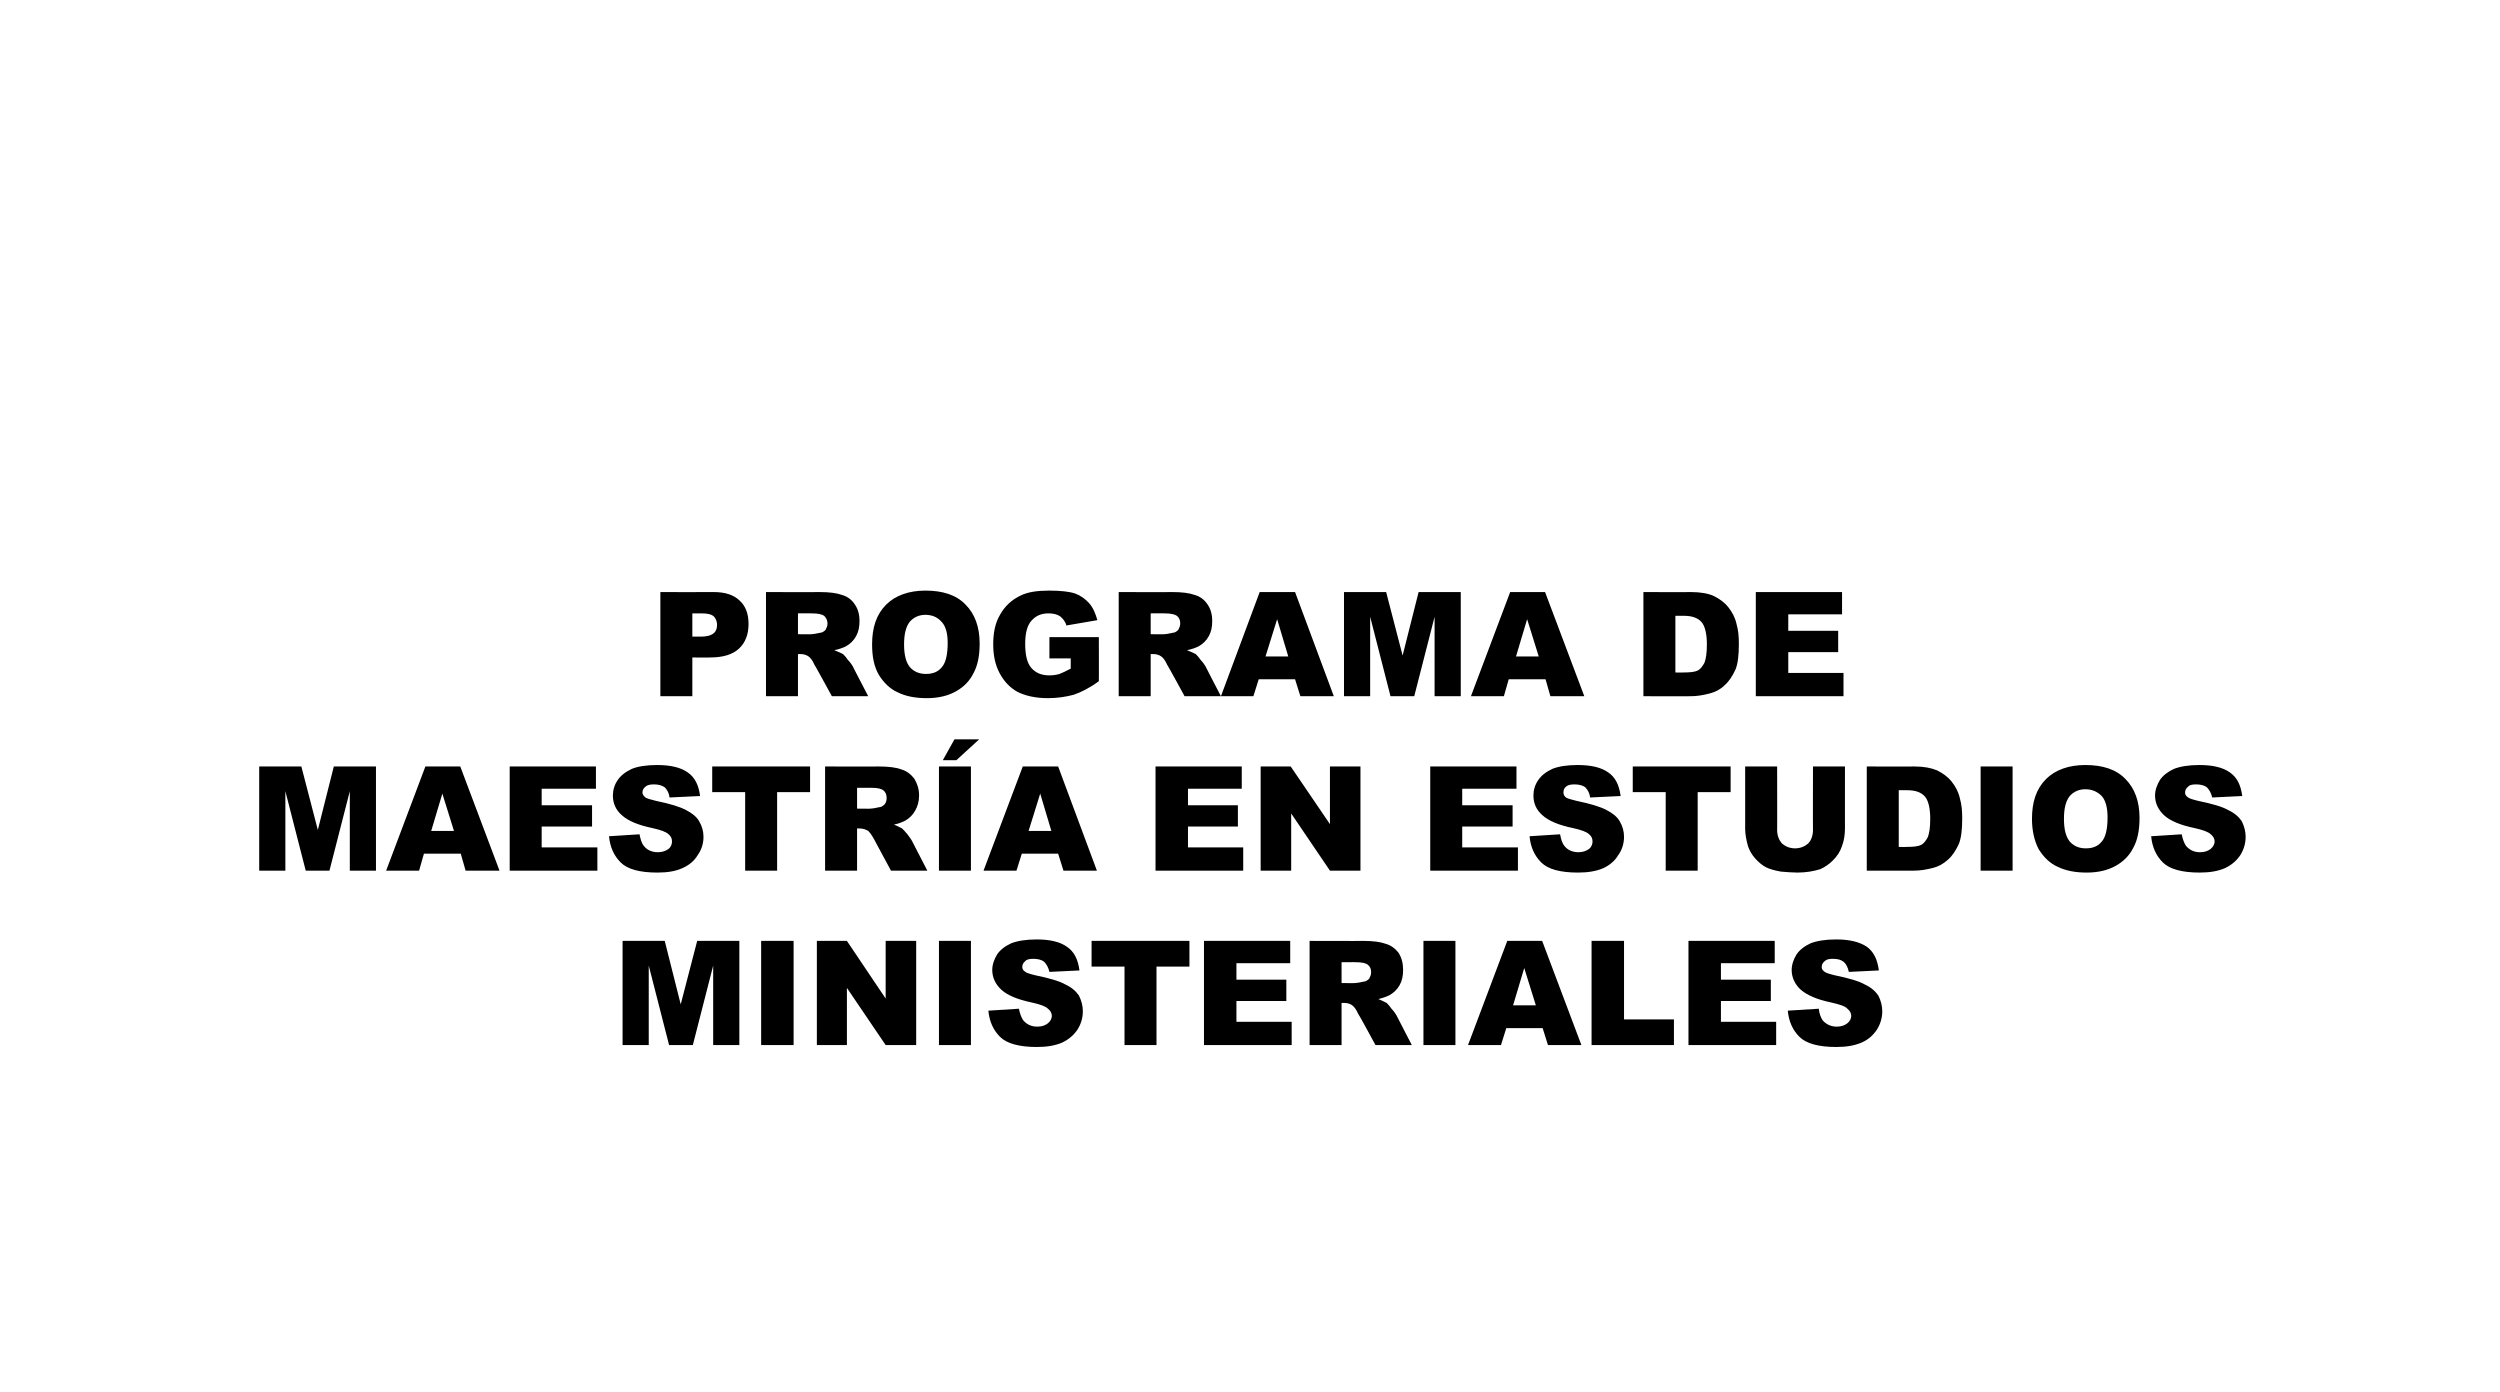 <?xml version="1.0" standalone="no"?>
<!DOCTYPE svg PUBLIC "-//W3C//DTD SVG 1.1//EN" "http://www.w3.org/Graphics/SVG/1.1/DTD/svg11.dtd">
<svg xmlns="http://www.w3.org/2000/svg" version="1.1" width="516px" height="287.4px" viewBox="0 -12 516 287.4" style="top:-12px">
  <desc>PROGRAMA DE MAESTR A EN ESTUDIOS MINISTERIALES</desc>
  <defs/>
  <g id="Polygon35638">
    <path d="M 128.5 182.2 L 137.2 182.2 L 140.5 195.3 L 143.9 182.2 L 152.6 182.2 L 152.6 203.7 L 147.2 203.7 L 147.2 187.3 L 143 203.7 L 138.1 203.7 L 133.9 187.3 L 133.9 203.7 L 128.5 203.7 L 128.5 182.2 Z M 157.1 182.2 L 163.8 182.2 L 163.8 203.7 L 157.1 203.7 L 157.1 182.2 Z M 168.6 182.2 L 174.8 182.2 L 182.8 194.1 L 182.8 182.2 L 189.1 182.2 L 189.1 203.7 L 182.8 203.7 L 174.8 191.9 L 174.8 203.7 L 168.6 203.7 L 168.6 182.2 Z M 193.8 182.2 L 200.4 182.2 L 200.4 203.7 L 193.8 203.7 L 193.8 182.2 Z M 204 196.6 C 204 196.6 210.3 196.2 210.3 196.2 C 210.5 197.2 210.8 198 211.2 198.6 C 211.9 199.4 212.8 199.9 214.1 199.9 C 215.1 199.9 215.8 199.6 216.3 199.2 C 216.8 198.8 217.1 198.2 217.1 197.7 C 217.1 197.1 216.8 196.6 216.3 196.2 C 215.8 195.7 214.7 195.3 212.9 194.9 C 210 194.3 207.9 193.4 206.7 192.3 C 205.5 191.2 204.8 189.8 204.8 188.2 C 204.8 187.1 205.2 186 205.8 185 C 206.4 184.1 207.4 183.3 208.7 182.7 C 210 182.2 211.7 181.9 214 181.9 C 216.7 181.9 218.8 182.4 220.2 183.4 C 221.7 184.4 222.5 186 222.8 188.3 C 222.8 188.3 216.6 188.6 216.6 188.6 C 216.4 187.7 216 187 215.5 186.5 C 215 186.1 214.2 185.9 213.3 185.9 C 212.5 185.9 211.9 186 211.6 186.4 C 211.2 186.7 211 187.1 211 187.6 C 211 187.9 211.1 188.2 211.5 188.5 C 211.8 188.8 212.5 189 213.7 189.3 C 216.6 189.9 218.7 190.5 219.9 191.2 C 221.2 191.8 222.1 192.6 222.7 193.5 C 223.2 194.5 223.5 195.6 223.5 196.7 C 223.5 198.1 223.1 199.4 222.4 200.5 C 221.6 201.7 220.5 202.6 219.2 203.2 C 217.8 203.8 216.1 204.1 214 204.1 C 210.4 204.1 207.8 203.4 206.4 202 C 205 200.6 204.2 198.8 204 196.6 Z M 225.3 182.2 L 245.5 182.2 L 245.5 187.5 L 238.7 187.5 L 238.7 203.7 L 232.1 203.7 L 232.1 187.5 L 225.3 187.5 L 225.3 182.2 Z M 248.5 182.2 L 266.3 182.2 L 266.3 186.8 L 255.2 186.8 L 255.2 190.2 L 265.5 190.2 L 265.5 194.6 L 255.2 194.6 L 255.2 198.9 L 266.6 198.9 L 266.6 203.7 L 248.5 203.7 L 248.5 182.2 Z M 270.3 203.7 L 270.3 182.2 C 270.3 182.2 281.33 182.24 281.3 182.2 C 283.4 182.2 284.9 182.4 286 182.8 C 287.1 183.1 288 183.8 288.7 184.7 C 289.3 185.7 289.6 186.8 289.6 188.2 C 289.6 189.4 289.4 190.4 288.9 191.3 C 288.4 192.2 287.7 192.9 286.8 193.4 C 286.2 193.7 285.4 194 284.5 194.2 C 285.2 194.5 285.8 194.8 286.2 195 C 286.4 195.2 286.8 195.6 287.2 196.2 C 287.7 196.7 288 197.2 288.2 197.5 C 288.18 197.49 291.4 203.7 291.4 203.7 L 283.9 203.7 C 283.9 203.7 280.35 197.15 280.3 197.2 C 279.9 196.3 279.5 195.8 279.1 195.5 C 278.7 195.2 278.1 195 277.5 195 C 277.52 195 276.9 195 276.9 195 L 276.9 203.7 L 270.3 203.7 Z M 276.9 190.9 C 276.9 190.9 279.73 190.94 279.7 190.9 C 280 190.9 280.6 190.8 281.5 190.6 C 281.9 190.6 282.3 190.3 282.6 190 C 282.8 189.6 283 189.2 283 188.7 C 283 188 282.8 187.5 282.3 187.1 C 281.9 186.8 281.1 186.6 279.8 186.6 C 279.85 186.58 276.9 186.6 276.9 186.6 L 276.9 190.9 Z M 293.8 182.2 L 300.4 182.2 L 300.4 203.7 L 293.8 203.7 L 293.8 182.2 Z M 318.4 200.2 L 310.9 200.2 L 309.8 203.7 L 303 203.7 L 311.1 182.2 L 318.3 182.2 L 326.4 203.7 L 319.5 203.7 L 318.4 200.2 Z M 317 195.5 L 314.6 187.8 L 312.3 195.5 L 317 195.5 Z M 328.5 182.2 L 335.2 182.2 L 335.2 198.4 L 345.5 198.4 L 345.5 203.7 L 328.5 203.7 L 328.5 182.2 Z M 348.5 182.2 L 366.3 182.2 L 366.3 186.8 L 355.2 186.8 L 355.2 190.2 L 365.5 190.2 L 365.5 194.6 L 355.2 194.6 L 355.2 198.9 L 366.6 198.9 L 366.6 203.7 L 348.5 203.7 L 348.5 182.2 Z M 369 196.6 C 369 196.6 375.4 196.2 375.4 196.2 C 375.5 197.2 375.8 198 376.2 198.6 C 376.9 199.4 377.9 199.9 379.1 199.9 C 380.1 199.9 380.8 199.6 381.3 199.2 C 381.8 198.8 382.1 198.2 382.1 197.7 C 382.1 197.1 381.8 196.6 381.3 196.2 C 380.9 195.7 379.7 195.3 377.9 194.9 C 375 194.3 373 193.4 371.7 192.3 C 370.5 191.2 369.8 189.8 369.8 188.2 C 369.8 187.1 370.2 186 370.8 185 C 371.4 184.1 372.4 183.3 373.7 182.7 C 375 182.2 376.7 181.9 379 181.9 C 381.7 181.9 383.8 182.4 385.3 183.4 C 386.7 184.4 387.5 186 387.8 188.3 C 387.8 188.3 381.6 188.6 381.6 188.6 C 381.4 187.7 381.1 187 380.5 186.5 C 380 186.1 379.3 185.9 378.3 185.9 C 377.5 185.9 377 186 376.6 186.4 C 376.2 186.7 376 187.1 376 187.6 C 376 187.9 376.1 188.2 376.5 188.5 C 376.8 188.8 377.5 189 378.7 189.3 C 381.6 189.9 383.7 190.5 384.9 191.2 C 386.2 191.8 387.1 192.6 387.7 193.5 C 388.2 194.5 388.5 195.6 388.5 196.7 C 388.5 198.1 388.1 199.4 387.4 200.5 C 386.6 201.7 385.6 202.6 384.2 203.2 C 382.8 203.8 381.1 204.1 379 204.1 C 375.4 204.1 372.8 203.4 371.4 202 C 370 200.6 369.2 198.8 369 196.6 Z " stroke="none" fill="#000"/>
  </g>
  <g id="Polygon35637">
    <path d="M 53.5 146.2 L 62.2 146.2 L 65.6 159.3 L 68.9 146.2 L 77.6 146.2 L 77.6 167.7 L 72.2 167.7 L 72.2 151.3 L 68 167.7 L 63.1 167.7 L 58.9 151.3 L 58.9 167.7 L 53.5 167.7 L 53.5 146.2 Z M 95.1 164.2 L 87.5 164.2 L 86.5 167.7 L 79.7 167.7 L 87.8 146.2 L 95 146.2 L 103.1 167.7 L 96.1 167.7 L 95.1 164.2 Z M 93.7 159.5 L 91.3 151.8 L 89 159.5 L 93.7 159.5 Z M 105.2 146.2 L 123 146.2 L 123 150.8 L 111.8 150.8 L 111.8 154.2 L 122.2 154.2 L 122.2 158.6 L 111.8 158.6 L 111.8 162.9 L 123.3 162.9 L 123.3 167.7 L 105.2 167.7 L 105.2 146.2 Z M 125.7 160.6 C 125.7 160.6 132 160.2 132 160.2 C 132.2 161.2 132.4 162 132.9 162.6 C 133.5 163.4 134.5 163.9 135.8 163.9 C 136.7 163.9 137.5 163.6 138 163.2 C 138.5 162.8 138.7 162.2 138.7 161.7 C 138.7 161.1 138.5 160.6 138 160.2 C 137.5 159.7 136.4 159.3 134.6 158.9 C 131.7 158.3 129.6 157.4 128.4 156.3 C 127.1 155.2 126.5 153.8 126.5 152.2 C 126.5 151.1 126.8 150 127.5 149 C 128.1 148.1 129.1 147.3 130.4 146.7 C 131.6 146.2 133.4 145.9 135.6 145.9 C 138.4 145.9 140.5 146.4 141.9 147.4 C 143.4 148.4 144.2 150 144.5 152.3 C 144.5 152.3 138.2 152.6 138.2 152.6 C 138.1 151.7 137.7 151 137.2 150.5 C 136.6 150.1 135.9 149.9 135 149.9 C 134.2 149.9 133.6 150 133.2 150.4 C 132.8 150.7 132.6 151.1 132.6 151.6 C 132.6 151.9 132.8 152.2 133.1 152.5 C 133.4 152.8 134.2 153 135.4 153.3 C 138.3 153.9 140.3 154.5 141.6 155.2 C 142.8 155.8 143.8 156.6 144.3 157.5 C 144.9 158.5 145.2 159.6 145.2 160.7 C 145.2 162.1 144.8 163.4 144 164.5 C 143.3 165.7 142.2 166.6 140.8 167.2 C 139.5 167.8 137.8 168.1 135.7 168.1 C 132 168.1 129.5 167.4 128.1 166 C 126.7 164.6 125.9 162.8 125.7 160.6 Z M 147 146.2 L 167.2 146.2 L 167.2 151.5 L 160.4 151.5 L 160.4 167.7 L 153.8 167.7 L 153.8 151.5 L 147 151.5 L 147 146.2 Z M 170.3 167.7 L 170.3 146.2 C 170.3 146.2 181.34 146.24 181.3 146.2 C 183.4 146.2 185 146.4 186 146.8 C 187.1 147.1 188 147.8 188.7 148.7 C 189.3 149.7 189.7 150.8 189.7 152.2 C 189.7 153.4 189.4 154.4 188.9 155.3 C 188.4 156.2 187.7 156.9 186.8 157.4 C 186.2 157.7 185.5 158 184.5 158.2 C 185.3 158.5 185.8 158.8 186.2 159 C 186.4 159.2 186.8 159.6 187.3 160.2 C 187.7 160.7 188 161.2 188.2 161.5 C 188.19 161.49 191.4 167.7 191.4 167.7 L 183.9 167.7 C 183.9 167.7 180.36 161.15 180.4 161.2 C 179.9 160.3 179.5 159.8 179.2 159.5 C 178.7 159.2 178.1 159 177.5 159 C 177.53 159 176.9 159 176.9 159 L 176.9 167.7 L 170.3 167.7 Z M 176.9 154.9 C 176.9 154.9 179.74 154.94 179.7 154.9 C 180 154.9 180.6 154.8 181.5 154.6 C 181.9 154.6 182.3 154.3 182.6 154 C 182.9 153.6 183 153.2 183 152.7 C 183 152 182.8 151.5 182.3 151.1 C 181.9 150.8 181.1 150.6 179.9 150.6 C 179.86 150.58 176.9 150.6 176.9 150.6 L 176.9 154.9 Z M 193.8 146.2 L 200.4 146.2 L 200.4 167.7 L 193.8 167.7 L 193.8 146.2 Z M 197 140.6 L 202.1 140.6 L 197.4 144.9 L 194.6 144.9 L 197 140.6 Z M 218.4 164.2 L 210.9 164.2 L 209.8 167.7 L 203 167.7 L 211.1 146.2 L 218.4 146.2 L 226.4 167.7 L 219.5 167.7 L 218.4 164.2 Z M 217 159.5 L 214.7 151.8 L 212.3 159.5 L 217 159.5 Z M 238.5 146.2 L 256.3 146.2 L 256.3 150.8 L 245.2 150.8 L 245.2 154.2 L 255.5 154.2 L 255.5 158.6 L 245.2 158.6 L 245.2 162.9 L 256.6 162.9 L 256.6 167.7 L 238.5 167.7 L 238.5 146.2 Z M 260.2 146.2 L 266.4 146.2 L 274.5 158.1 L 274.5 146.2 L 280.8 146.2 L 280.8 167.7 L 274.5 167.7 L 266.5 155.9 L 266.5 167.7 L 260.2 167.7 L 260.2 146.2 Z M 295.2 146.2 L 313 146.2 L 313 150.8 L 301.8 150.8 L 301.8 154.2 L 312.2 154.2 L 312.2 158.6 L 301.8 158.6 L 301.8 162.9 L 313.3 162.9 L 313.3 167.7 L 295.2 167.7 L 295.2 146.2 Z M 315.7 160.6 C 315.7 160.6 322 160.2 322 160.2 C 322.2 161.2 322.4 162 322.9 162.6 C 323.5 163.4 324.5 163.9 325.8 163.9 C 326.7 163.9 327.5 163.6 328 163.2 C 328.5 162.8 328.7 162.2 328.7 161.7 C 328.7 161.1 328.5 160.6 328 160.2 C 327.5 159.7 326.4 159.3 324.6 158.9 C 321.7 158.3 319.6 157.4 318.4 156.3 C 317.1 155.2 316.5 153.8 316.5 152.2 C 316.5 151.1 316.8 150 317.5 149 C 318.1 148.1 319.1 147.3 320.4 146.7 C 321.6 146.2 323.4 145.9 325.6 145.9 C 328.4 145.9 330.5 146.4 331.9 147.4 C 333.4 148.4 334.2 150 334.5 152.3 C 334.5 152.3 328.2 152.6 328.2 152.6 C 328.1 151.7 327.7 151 327.2 150.5 C 326.7 150.1 325.9 149.9 325 149.9 C 324.2 149.9 323.6 150 323.2 150.4 C 322.8 150.7 322.7 151.1 322.7 151.6 C 322.7 151.9 322.8 152.2 323.1 152.5 C 323.4 152.8 324.2 153 325.4 153.3 C 328.3 153.9 330.3 154.5 331.6 155.2 C 332.8 155.8 333.8 156.6 334.3 157.5 C 334.9 158.5 335.2 159.6 335.2 160.7 C 335.2 162.1 334.8 163.4 334 164.5 C 333.3 165.7 332.2 166.6 330.9 167.2 C 329.5 167.8 327.8 168.1 325.7 168.1 C 322 168.1 319.5 167.4 318.1 166 C 316.7 164.6 315.9 162.8 315.7 160.6 Z M 337 146.2 L 357.2 146.2 L 357.2 151.5 L 350.4 151.5 L 350.4 167.7 L 343.8 167.7 L 343.8 151.5 L 337 151.5 L 337 146.2 Z M 374.2 146.2 L 380.8 146.2 C 380.8 146.2 380.79 159.04 380.8 159 C 380.8 160.3 380.6 161.5 380.2 162.6 C 379.8 163.8 379.2 164.7 378.3 165.6 C 377.5 166.4 376.6 167 375.7 167.4 C 374.4 167.8 372.8 168.1 371 168.1 C 370 168.1 368.8 168 367.6 167.9 C 366.4 167.7 365.3 167.4 364.5 167 C 363.7 166.6 362.9 165.9 362.2 165.1 C 361.5 164.3 361.1 163.5 360.8 162.7 C 360.4 161.3 360.2 160.1 360.2 159 C 360.21 159.04 360.2 146.2 360.2 146.2 L 366.8 146.2 C 366.8 146.2 366.83 159.34 366.8 159.3 C 366.8 160.5 367.2 161.4 367.8 162.1 C 368.5 162.7 369.4 163.1 370.5 163.1 C 371.6 163.1 372.5 162.7 373.2 162.1 C 373.8 161.5 374.2 160.5 374.2 159.3 C 374.17 159.34 374.2 146.2 374.2 146.2 Z M 385.3 146.2 C 385.3 146.2 395.13 146.24 395.1 146.2 C 397.1 146.2 398.6 146.5 399.8 147 C 401 147.6 402 148.3 402.8 149.3 C 403.6 150.3 404.2 151.4 404.5 152.7 C 404.9 154.1 405 155.4 405 156.9 C 405 159.2 404.8 161 404.3 162.2 C 403.7 163.5 403 164.6 402.1 165.4 C 401.1 166.3 400.2 166.8 399.1 167.1 C 397.6 167.5 396.3 167.7 395.1 167.7 C 395.13 167.72 385.3 167.7 385.3 167.7 L 385.3 146.2 Z M 391.9 151.1 L 391.9 162.8 C 391.9 162.8 393.53 162.84 393.5 162.8 C 394.9 162.8 395.9 162.7 396.5 162.4 C 397.1 162.1 397.5 161.5 397.9 160.8 C 398.2 160 398.4 158.8 398.4 157 C 398.4 154.8 398 153.2 397.3 152.4 C 396.5 151.5 395.3 151.1 393.6 151.1 C 393.56 151.1 391.9 151.1 391.9 151.1 Z M 408.8 146.2 L 415.4 146.2 L 415.4 167.7 L 408.8 167.7 L 408.8 146.2 Z M 419.4 157 C 419.4 153.5 420.3 150.8 422.3 148.8 C 424.2 146.9 427 145.9 430.4 145.9 C 434 145.9 436.8 146.8 438.7 148.8 C 440.6 150.7 441.6 153.4 441.6 156.8 C 441.6 159.3 441.2 161.4 440.3 163 C 439.5 164.6 438.3 165.8 436.7 166.7 C 435.1 167.6 433.1 168.1 430.7 168.1 C 428.3 168.1 426.3 167.7 424.7 166.9 C 423.1 166.2 421.8 164.9 420.8 163.3 C 419.9 161.6 419.4 159.5 419.4 157 Z M 426 157 C 426 159.2 426.4 160.7 427.2 161.7 C 428 162.6 429.1 163.1 430.5 163.1 C 431.9 163.1 433 162.7 433.8 161.7 C 434.6 160.8 435 159.1 435 156.7 C 435 154.7 434.6 153.2 433.8 152.3 C 432.9 151.4 431.8 150.9 430.4 150.9 C 429.1 150.9 428 151.4 427.2 152.3 C 426.4 153.3 426 154.8 426 157 Z M 444 160.6 C 444 160.6 450.3 160.2 450.3 160.2 C 450.5 161.2 450.8 162 451.2 162.6 C 451.9 163.4 452.8 163.9 454.1 163.9 C 455.1 163.9 455.8 163.6 456.3 163.2 C 456.8 162.8 457.1 162.2 457.1 161.7 C 457.1 161.1 456.8 160.6 456.3 160.2 C 455.8 159.7 454.7 159.3 452.9 158.9 C 450 158.3 447.9 157.4 446.7 156.3 C 445.5 155.2 444.8 153.8 444.8 152.2 C 444.8 151.1 445.2 150 445.8 149 C 446.4 148.1 447.4 147.3 448.7 146.7 C 450 146.2 451.7 145.9 454 145.9 C 456.7 145.9 458.8 146.4 460.2 147.4 C 461.7 148.4 462.5 150 462.8 152.3 C 462.8 152.3 456.6 152.6 456.6 152.6 C 456.4 151.7 456 151 455.5 150.5 C 455 150.1 454.2 149.9 453.3 149.9 C 452.5 149.9 451.9 150 451.6 150.4 C 451.2 150.7 451 151.1 451 151.6 C 451 151.9 451.1 152.2 451.5 152.5 C 451.8 152.8 452.5 153 453.7 153.3 C 456.6 153.9 458.7 154.5 459.9 155.2 C 461.2 155.8 462.1 156.6 462.7 157.5 C 463.2 158.5 463.5 159.6 463.5 160.7 C 463.5 162.1 463.1 163.4 462.4 164.5 C 461.6 165.7 460.5 166.6 459.2 167.2 C 457.8 167.8 456.1 168.1 454 168.1 C 450.4 168.1 447.8 167.4 446.4 166 C 445 164.6 444.2 162.8 444 160.6 Z " stroke="none" fill="#000"/>
  </g>
  <g id="Polygon35636">
    <path d="M 136.3 110.2 C 136.3 110.2 147.3 110.24 147.3 110.2 C 149.7 110.2 151.5 110.8 152.7 112 C 153.9 113.1 154.5 114.7 154.5 116.8 C 154.5 119 153.8 120.7 152.5 121.9 C 151.2 123.1 149.2 123.7 146.6 123.7 C 146.57 123.75 142.9 123.7 142.9 123.7 L 142.9 131.7 L 136.3 131.7 L 136.3 110.2 Z M 142.9 119.4 C 142.9 119.4 144.56 119.4 144.6 119.4 C 145.8 119.4 146.7 119.2 147.3 118.7 C 147.8 118.3 148 117.7 148 117 C 148 116.3 147.8 115.8 147.4 115.3 C 146.9 114.8 146.1 114.6 144.8 114.6 C 144.83 114.61 142.9 114.6 142.9 114.6 L 142.9 119.4 Z M 158.1 131.7 L 158.1 110.2 C 158.1 110.2 169.11 110.24 169.1 110.2 C 171.2 110.2 172.7 110.4 173.8 110.8 C 174.9 111.1 175.8 111.8 176.4 112.7 C 177.1 113.7 177.4 114.8 177.4 116.2 C 177.4 117.4 177.2 118.4 176.7 119.3 C 176.2 120.2 175.5 120.9 174.6 121.4 C 174 121.7 173.2 122 172.2 122.2 C 173 122.5 173.6 122.8 174 123 C 174.2 123.2 174.6 123.6 175 124.2 C 175.5 124.7 175.8 125.2 176 125.5 C 175.96 125.49 179.2 131.7 179.2 131.7 L 171.7 131.7 C 171.7 131.7 168.13 125.15 168.1 125.2 C 167.7 124.3 167.3 123.8 166.9 123.5 C 166.5 123.2 165.9 123 165.3 123 C 165.3 123 164.7 123 164.7 123 L 164.7 131.7 L 158.1 131.7 Z M 164.7 118.9 C 164.7 118.9 167.52 118.94 167.5 118.9 C 167.8 118.9 168.4 118.8 169.3 118.6 C 169.7 118.6 170.1 118.3 170.4 118 C 170.6 117.6 170.8 117.2 170.8 116.7 C 170.8 116 170.5 115.5 170.1 115.1 C 169.7 114.8 168.8 114.6 167.6 114.6 C 167.63 114.58 164.7 114.6 164.7 114.6 L 164.7 118.9 Z M 180 121 C 180 117.5 180.9 114.8 182.9 112.8 C 184.8 110.9 187.6 109.9 191 109.9 C 194.6 109.9 197.4 110.8 199.3 112.8 C 201.2 114.7 202.2 117.4 202.2 120.8 C 202.2 123.3 201.8 125.4 200.9 127 C 200.1 128.6 198.9 129.8 197.3 130.7 C 195.7 131.6 193.7 132.1 191.3 132.1 C 188.9 132.1 186.9 131.7 185.3 130.9 C 183.7 130.2 182.4 128.9 181.4 127.3 C 180.4 125.6 180 123.5 180 121 Z M 186.6 121 C 186.6 123.2 187 124.7 187.8 125.7 C 188.6 126.6 189.7 127.1 191.1 127.1 C 192.5 127.1 193.6 126.7 194.4 125.7 C 195.2 124.8 195.6 123.1 195.6 120.7 C 195.6 118.7 195.2 117.2 194.3 116.3 C 193.5 115.4 192.4 114.9 191 114.9 C 189.7 114.9 188.6 115.4 187.8 116.3 C 187 117.3 186.6 118.8 186.6 121 Z M 216.6 123.9 L 216.6 119.5 L 226.8 119.5 C 226.8 119.5 226.83 128.63 226.8 128.6 C 224.9 130 223.1 130.9 221.6 131.4 C 220.1 131.8 218.3 132.1 216.3 132.1 C 213.7 132.1 211.6 131.6 210 130.8 C 208.4 129.9 207.2 128.6 206.3 126.9 C 205.4 125.2 205 123.2 205 121 C 205 118.6 205.4 116.6 206.4 114.9 C 207.4 113.1 208.8 111.8 210.7 110.9 C 212.1 110.2 214.1 109.9 216.5 109.9 C 218.9 109.9 220.7 110.1 221.9 110.5 C 223 110.9 224 111.6 224.8 112.5 C 225.6 113.4 226.1 114.6 226.5 116 C 226.5 116 220.1 117.1 220.1 117.1 C 219.9 116.3 219.4 115.7 218.8 115.2 C 218.2 114.8 217.4 114.6 216.4 114.6 C 214.9 114.6 213.8 115.1 212.9 116.1 C 212 117.1 211.6 118.7 211.6 120.9 C 211.6 123.2 212 124.9 212.9 125.9 C 213.8 126.9 215 127.4 216.6 127.4 C 217.3 127.4 218 127.3 218.7 127.1 C 219.4 126.8 220.1 126.5 221 126 C 221.01 125.96 221 123.9 221 123.9 L 216.6 123.9 Z M 230.9 131.7 L 230.9 110.2 C 230.9 110.2 241.92 110.24 241.9 110.2 C 244 110.2 245.5 110.4 246.6 110.8 C 247.7 111.1 248.6 111.8 249.2 112.7 C 249.9 113.7 250.2 114.8 250.2 116.2 C 250.2 117.4 250 118.4 249.5 119.3 C 249 120.2 248.3 120.9 247.4 121.4 C 246.8 121.7 246 122 245 122.2 C 245.8 122.5 246.4 122.8 246.8 123 C 247 123.2 247.4 123.6 247.8 124.2 C 248.3 124.7 248.6 125.2 248.8 125.5 C 248.77 125.49 252 131.7 252 131.7 L 244.5 131.7 C 244.5 131.7 240.93 125.15 240.9 125.2 C 240.5 124.3 240.1 123.8 239.7 123.5 C 239.3 123.2 238.7 123 238.1 123 C 238.11 123 237.5 123 237.5 123 L 237.5 131.7 L 230.9 131.7 Z M 237.5 118.9 C 237.5 118.9 240.32 118.94 240.3 118.9 C 240.6 118.9 241.2 118.8 242.1 118.6 C 242.5 118.6 242.9 118.3 243.2 118 C 243.4 117.6 243.6 117.2 243.6 116.7 C 243.6 116 243.4 115.5 242.9 115.1 C 242.5 114.8 241.6 114.6 240.4 114.6 C 240.44 114.58 237.5 114.6 237.5 114.6 L 237.5 118.9 Z M 267.3 128.2 L 259.8 128.2 L 258.7 131.7 L 252 131.7 L 260 110.2 L 267.3 110.2 L 275.3 131.7 L 268.4 131.7 L 267.3 128.2 Z M 265.9 123.5 L 263.6 115.8 L 261.2 123.5 L 265.9 123.5 Z M 277.4 110.2 L 286.1 110.2 L 289.5 123.3 L 292.8 110.2 L 301.5 110.2 L 301.5 131.7 L 296.1 131.7 L 296.1 115.3 L 291.9 131.7 L 287 131.7 L 282.8 115.3 L 282.8 131.7 L 277.4 131.7 L 277.4 110.2 Z M 319 128.2 L 311.4 128.2 L 310.4 131.7 L 303.6 131.7 L 311.7 110.2 L 318.9 110.2 L 327 131.7 L 320 131.7 L 319 128.2 Z M 317.6 123.5 L 315.2 115.8 L 312.9 123.5 L 317.6 123.5 Z M 339.2 110.2 C 339.2 110.2 349.04 110.24 349 110.2 C 351 110.2 352.6 110.5 353.7 111 C 354.9 111.6 355.9 112.3 356.7 113.3 C 357.5 114.3 358.1 115.4 358.4 116.7 C 358.8 118.1 358.9 119.4 358.9 120.9 C 358.9 123.2 358.7 125 358.2 126.2 C 357.6 127.5 356.9 128.6 356 129.4 C 355.1 130.3 354.1 130.8 353 131.1 C 351.5 131.5 350.2 131.7 349 131.7 C 349.04 131.72 339.2 131.7 339.2 131.7 L 339.2 110.2 Z M 345.8 115.1 L 345.8 126.8 C 345.8 126.8 347.44 126.84 347.4 126.8 C 348.8 126.8 349.8 126.7 350.4 126.4 C 351 126.1 351.4 125.5 351.8 124.8 C 352.1 124 352.3 122.8 352.3 121 C 352.3 118.8 351.9 117.2 351.2 116.4 C 350.4 115.5 349.2 115.1 347.5 115.1 C 347.47 115.1 345.8 115.1 345.8 115.1 Z M 362.4 110.2 L 380.2 110.2 L 380.2 114.8 L 369.1 114.8 L 369.1 118.2 L 379.4 118.2 L 379.4 122.6 L 369.1 122.6 L 369.1 126.9 L 380.5 126.9 L 380.5 131.7 L 362.4 131.7 L 362.4 110.2 Z " stroke="none" fill="#000"/>
  </g>
</svg>